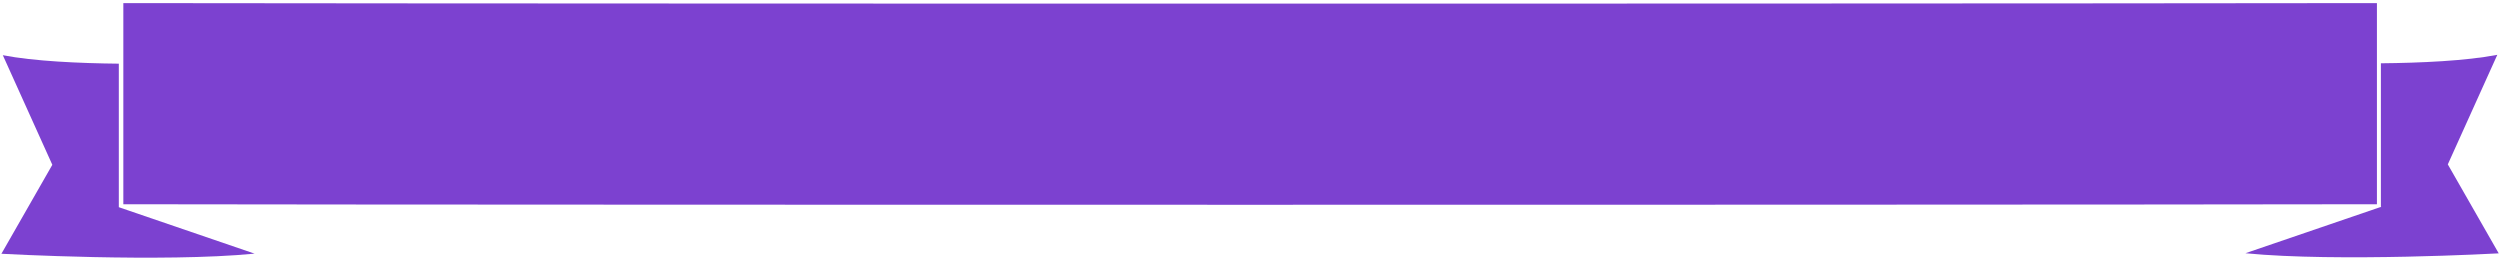 <?xml version="1.0" encoding="UTF-8" standalone="no"?>
<!DOCTYPE svg PUBLIC "-//W3C//DTD SVG 1.1//EN" "http://www.w3.org/Graphics/SVG/1.1/DTD/svg11.dtd">
<svg width="100%" height="100%" viewBox="0 0 570 59" version="1.1" xmlns="http://www.w3.org/2000/svg" xmlns:xlink="http://www.w3.org/1999/xlink" xml:space="preserve" xmlns:serif="http://www.serif.com/" style="fill-rule:evenodd;clip-rule:evenodd;stroke-linejoin:round;stroke-miterlimit:2;">
    <g transform="matrix(1,0,0,1,-104,-264)">
        <g transform="matrix(0.895,0,0,0.895,503.76,905.664)">
            <g transform="matrix(0.747,0,0,0.681,-534.506,-1393.15)">
                <path d="M158.154,1070.45L158.12,1070.45L158.12,1016.78C144.667,1016.63 129.186,1015.87 118.562,1013.61L135.443,1054.61L118.08,1087.89C118.08,1087.89 173.065,1091.22 204.416,1087.84L204.415,1087.84L158.12,1070.47L158.154,1070.45Z" style="fill:rgb(124,65,208);"/>
            </g>
            <g transform="matrix(0.747,0,0,0.681,-220.403,-1393.22)">
                <path d="M509.066,1016.74C522.552,1016.6 538.105,1015.84 548.769,1013.57L531.887,1054.56L549.252,1087.84C549.252,1087.84 494.266,1091.18 462.915,1087.8L462.923,1087.77L508.85,1070.55L509.066,1070.55L509.066,1070.47L509.199,1070.42L509.066,1070.34L509.066,1016.74Z" style="fill:rgb(124,65,208);"/>
            </g>
            <g transform="matrix(1.641,0,0,0.681,-675.89,-1393.15)">
                <path d="M509.251,1070.45L509.153,1070.45L509.251,1070.37L509.251,1070.45Z" style="fill:rgb(124,65,208);"/>
            </g>
            <g transform="matrix(1.635,0,0,0.681,-673.766,-1393.89)">
                <path d="M509.251,1070.45C509.251,1070.45 469.701,1070.65 333.687,1070.65C197.67,1070.65 158.12,1070.45 158.12,1070.45L158.12,995.208C158.12,995.208 217.928,995.407 333.687,995.407C449.444,995.407 509.251,995.208 509.251,995.208L509.251,1070.45Z" style="fill:rgb(124,65,208);"/>
            </g>
        </g>
    </g>
</svg>
